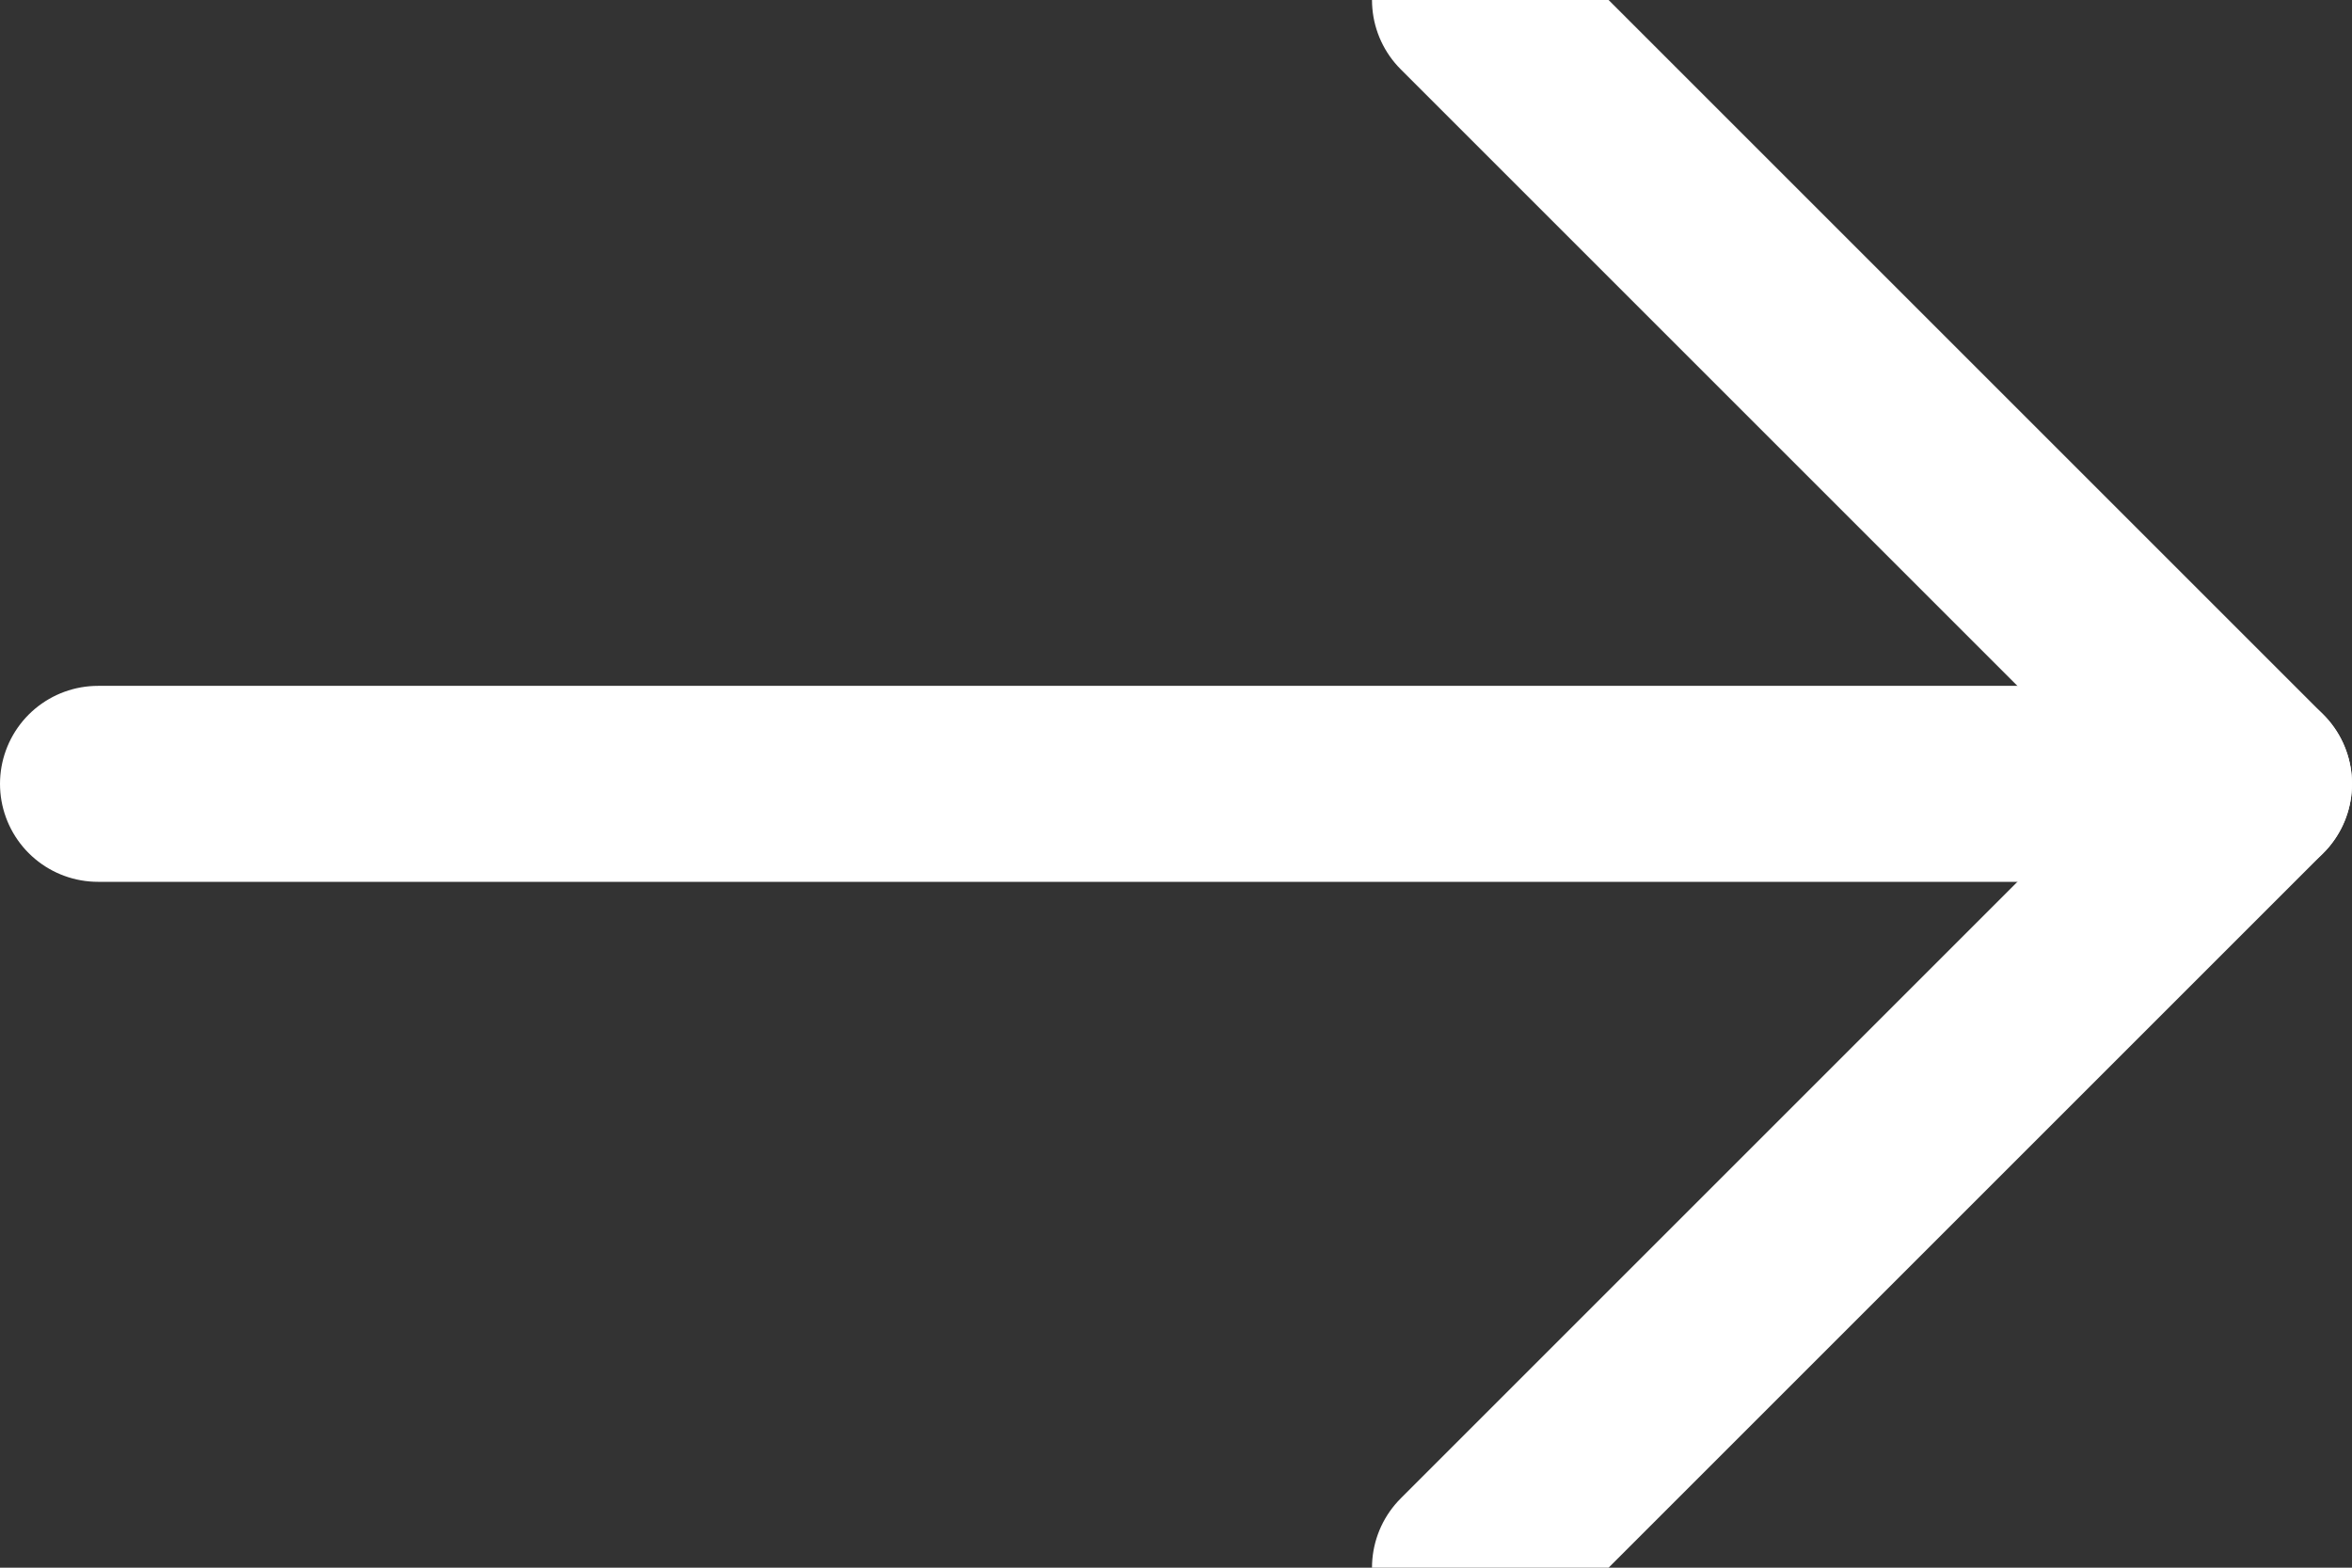 <?xml version="1.0" encoding="UTF-8"?>
<svg width="12px" height="8px" viewBox="0 0 12 8" version="1.1" xmlns="http://www.w3.org/2000/svg" xmlns:xlink="http://www.w3.org/1999/xlink">
    <rect x="0" y="0" width="12" height="8" fill="#333333" stroke="none"/>
    <!-- Generator: Sketch 58 (84663) - https://sketch.com -->
    <title>Group</title>
    <desc>Created with Sketch.</desc>
    <g id="Page-1" stroke="none" stroke-width="1" fill="none" fill-rule="evenodd" stroke-linecap="round" stroke-linejoin="round">
        <g id="schwarz02b" transform="translate(-1267, -2559)" stroke="#FFFFFF">
            <g id="Group-27" transform="translate(1257, 2550)">
                <g id="Group" transform="translate(10, 9)">
                    <path d="M11.5,4 L0.5,4" id="Path"></path>
                    <polyline id="Path" points="7.5 0 11.5 4 7.5 8"></polyline>
                </g>
            </g>
        </g>
    </g>
</svg>